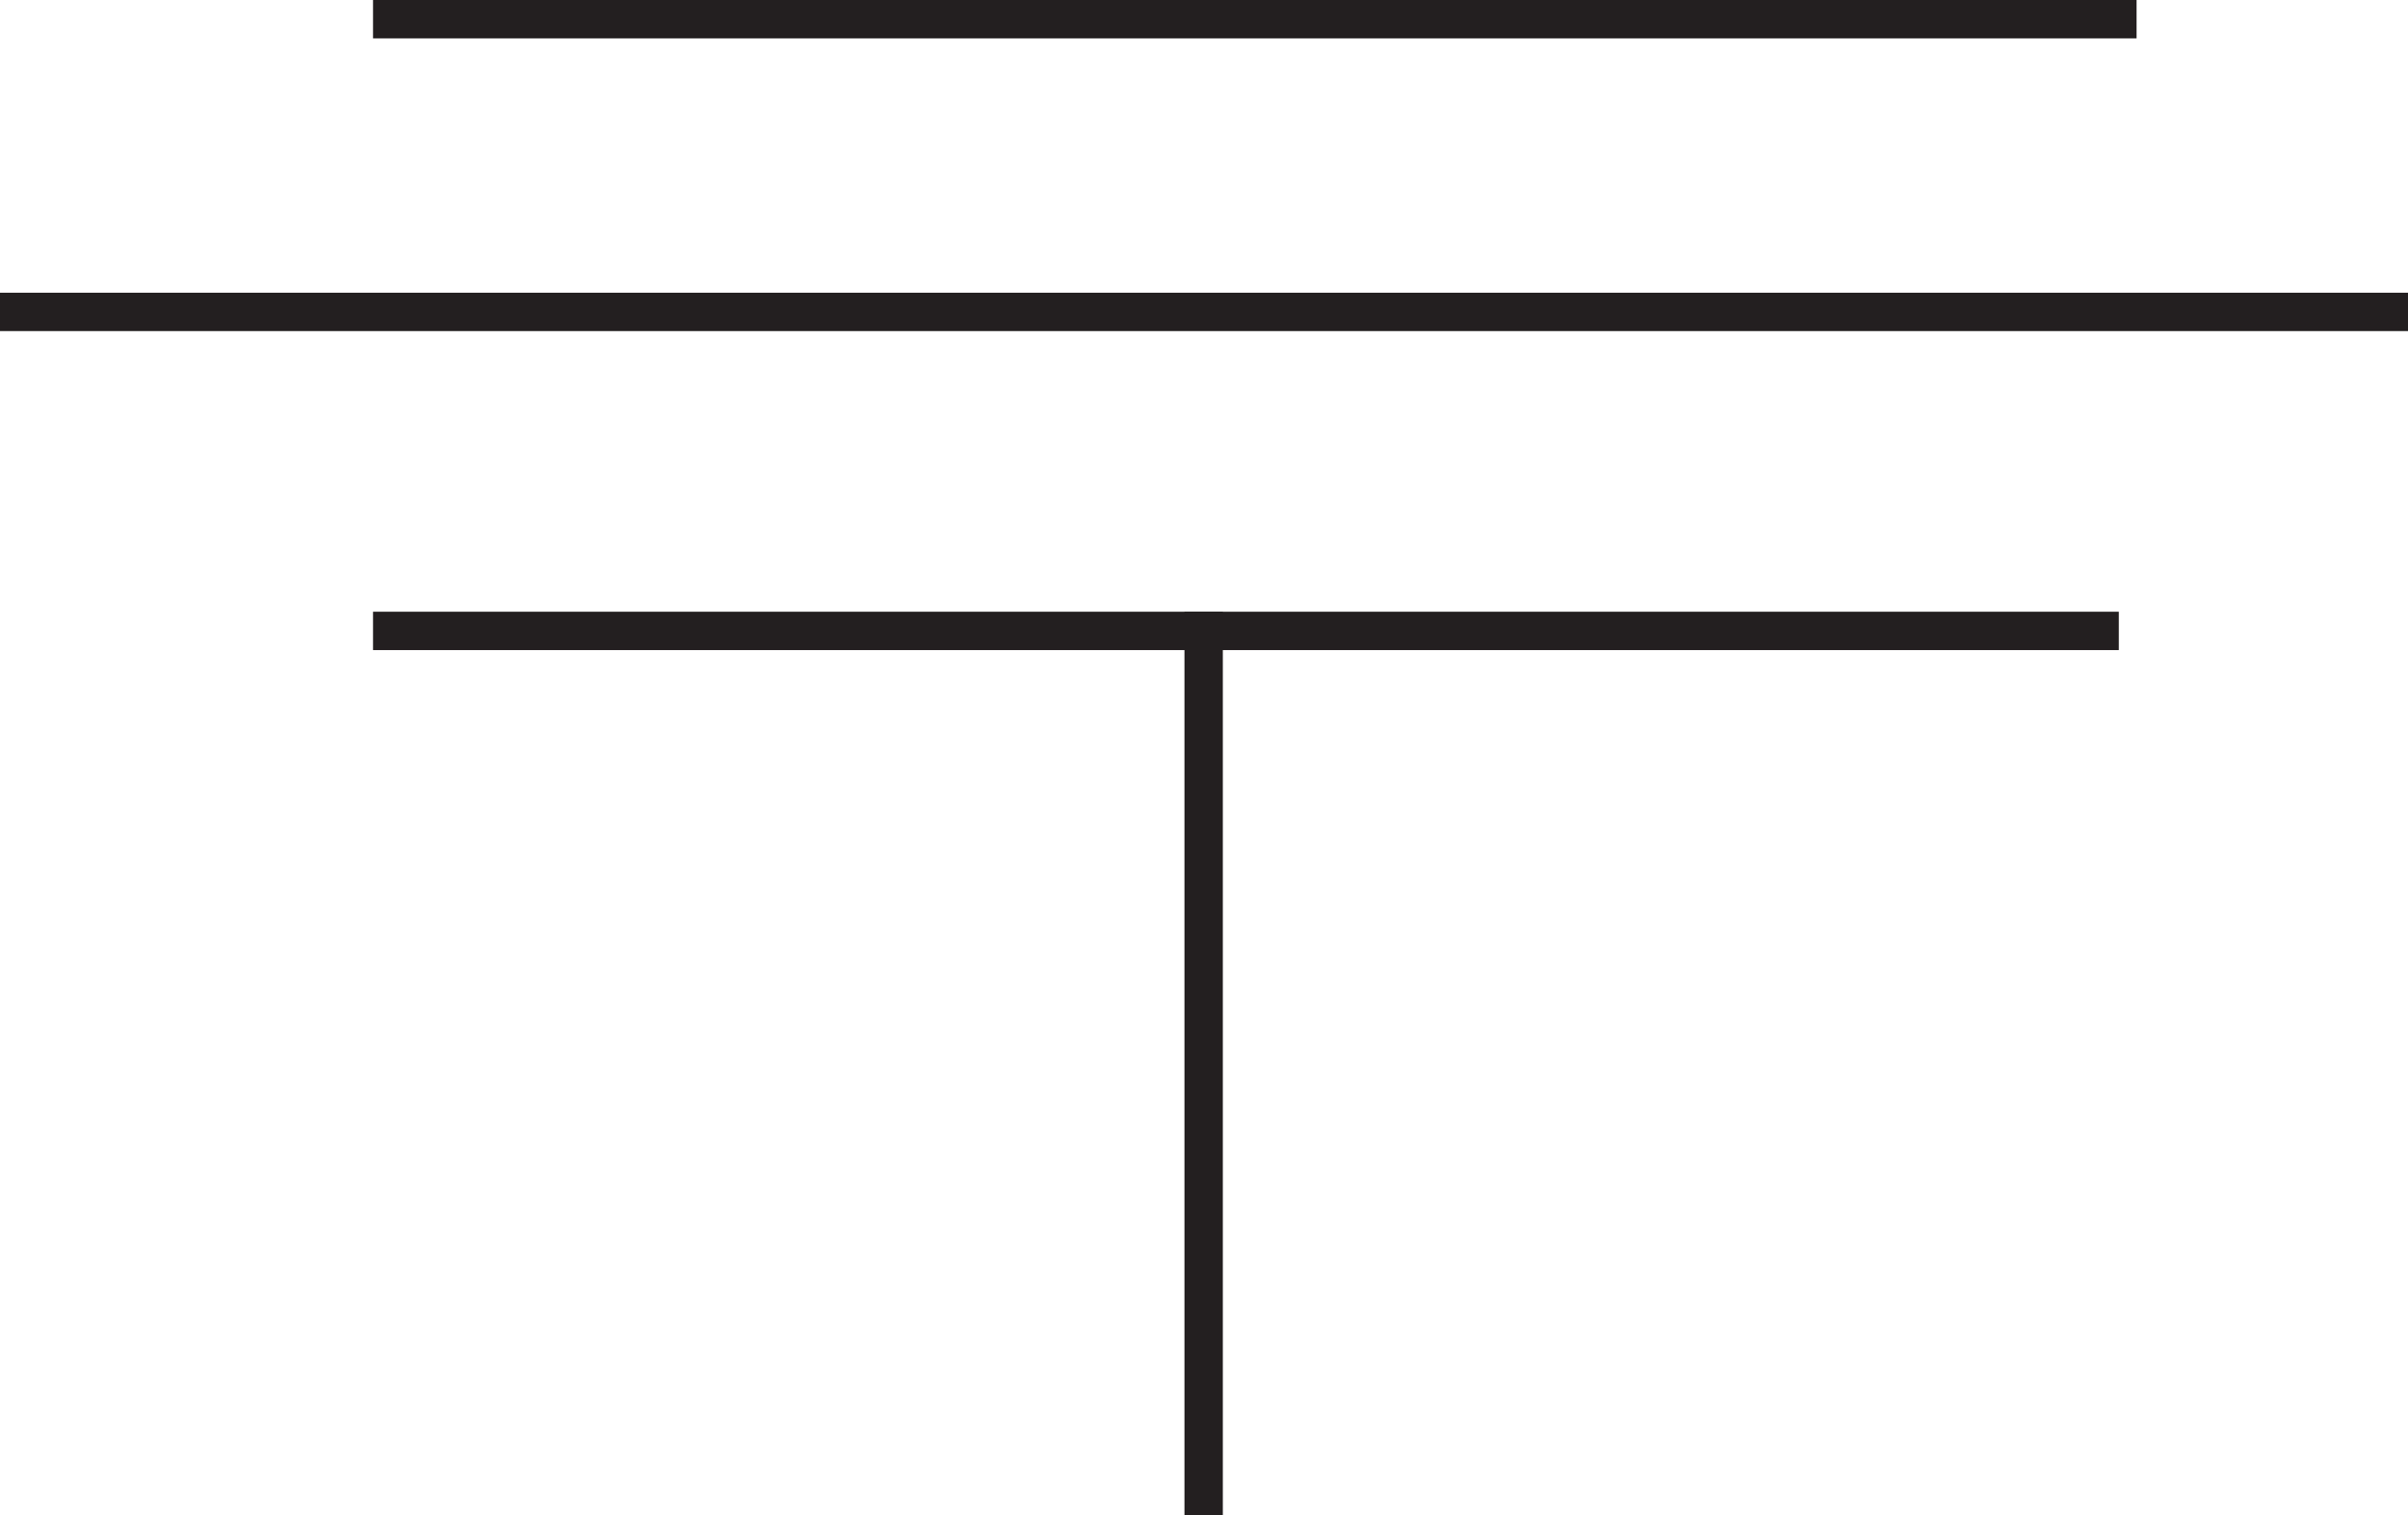 <svg id="Layer_1" data-name="Layer 1" xmlns="http://www.w3.org/2000/svg"
    xmlns:xlink="http://www.w3.org/1999/xlink" viewBox="0 0 33.89 21.33">
    <defs>
        <style>.cls-1,.cls-2{fill:none;}.cls-2{stroke:#231f20;stroke-width:0.5px;}.cls-3{clip-path:url(#clip-path);}</style>
        <clipPath id="clip-path">
            <rect class="cls-1" width="33.89" height="21.33"/>
        </clipPath>
    </defs>
    <rect class="cls-2" x="16.92" y="8.86" width="0.04" height="12.22"/>
    <rect class="cls-2" x="5.5" y="8.86" width="24.07" height="0.04"/>
    <g class="cls-3">
        <polygon class="cls-2"
            points="33.6 4.37 33.64 4.37 33.64 4.41 0.25 4.41 0.25 4.37 33.6 4.37"/>
    </g>
    <rect class="cls-2" x="5.5" y="0.25" width="24.32" height="0.04"/>
</svg>
